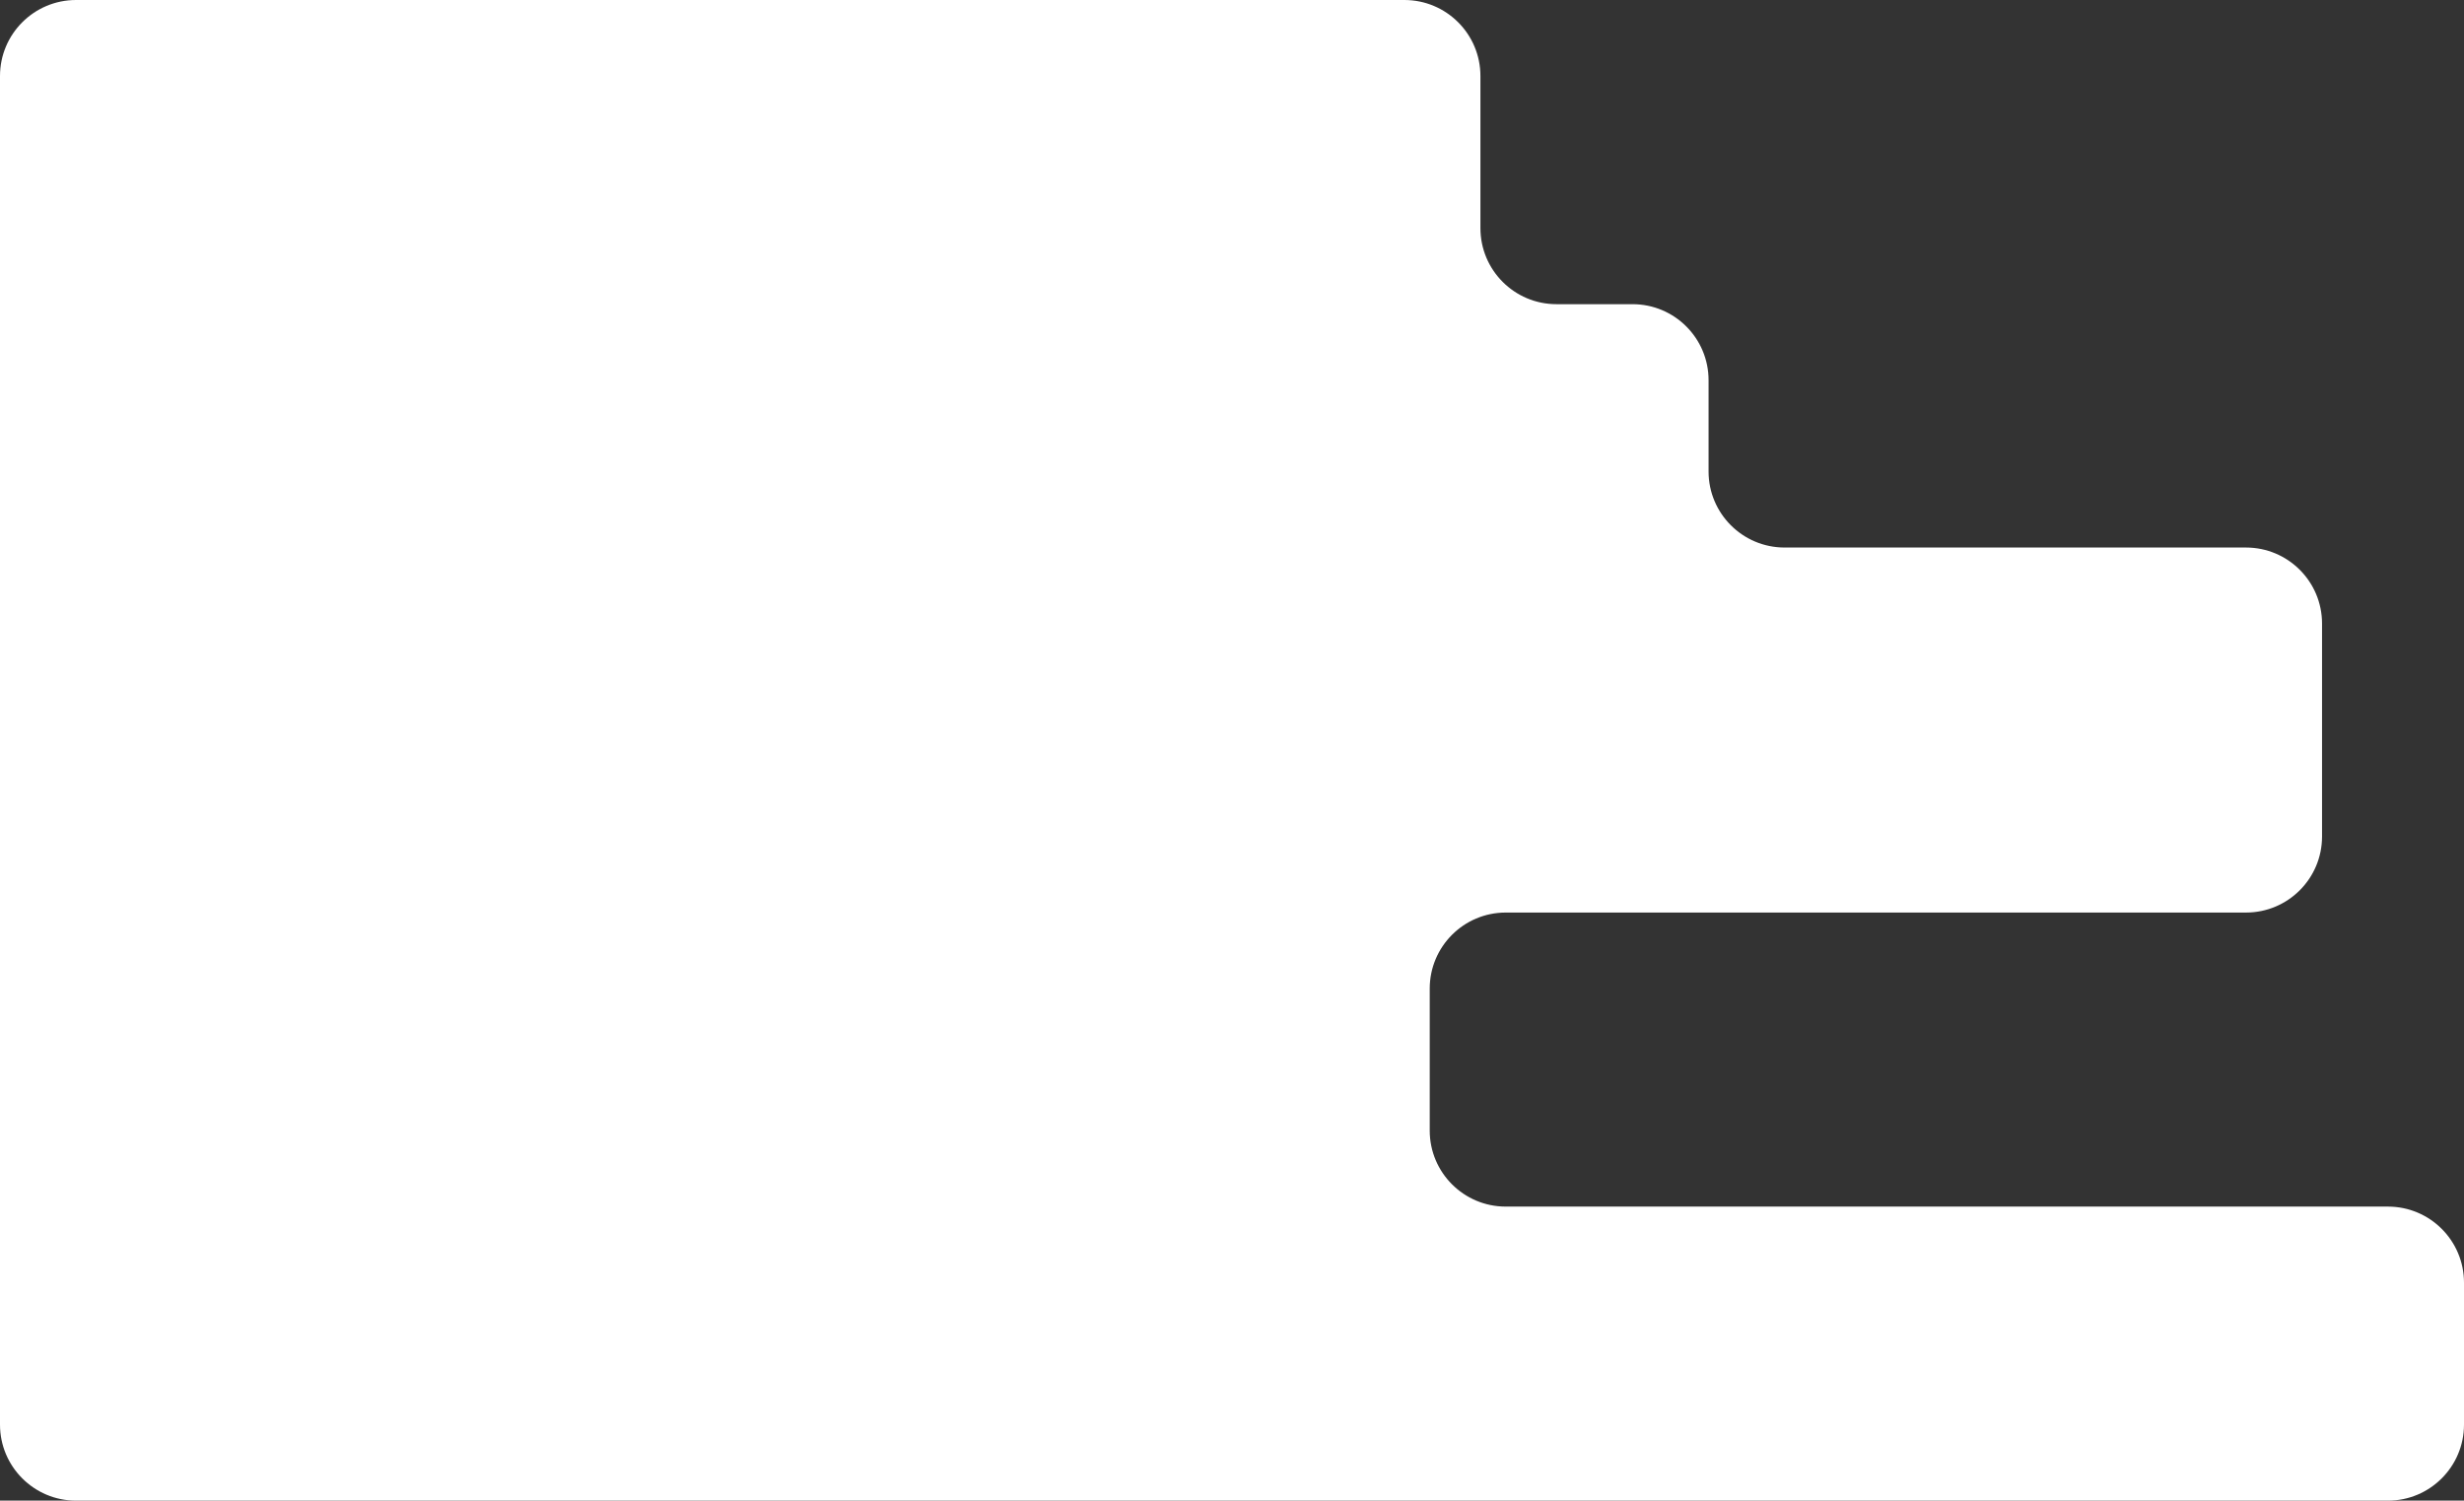 <?xml version="1.0" encoding="UTF-8"?> <svg xmlns="http://www.w3.org/2000/svg" width="1944" height="1184" viewBox="0 0 1944 1184" fill="none"><rect x="0" y="0" width="1944" height="1184" fill="#333333" stroke="none"/> <path fill-rule="evenodd" clip-rule="evenodd" d="M0 60C0 26.863 26.863 0 60 0H1108C1141.14 0 1168 26.863 1168 60V180C1168 213.137 1194.86 240 1228 240H1288C1321.14 240 1348 266.863 1348 300V372C1348 405.137 1374.86 432 1408 432H1772C1805.14 432 1832 458.863 1832 492V660C1832 693.137 1805.14 720 1772 720H1188C1154.86 720 1128 746.863 1128 780V892C1128 925.137 1154.86 952 1188 952H1884C1917.14 952 1944 978.863 1944 1012V1124C1944 1157.14 1917.14 1184 1884 1184H60C26.863 1184 0 1157.14 0 1124V952V720V480V432V240V60Z" fill="white"></path> </svg> 